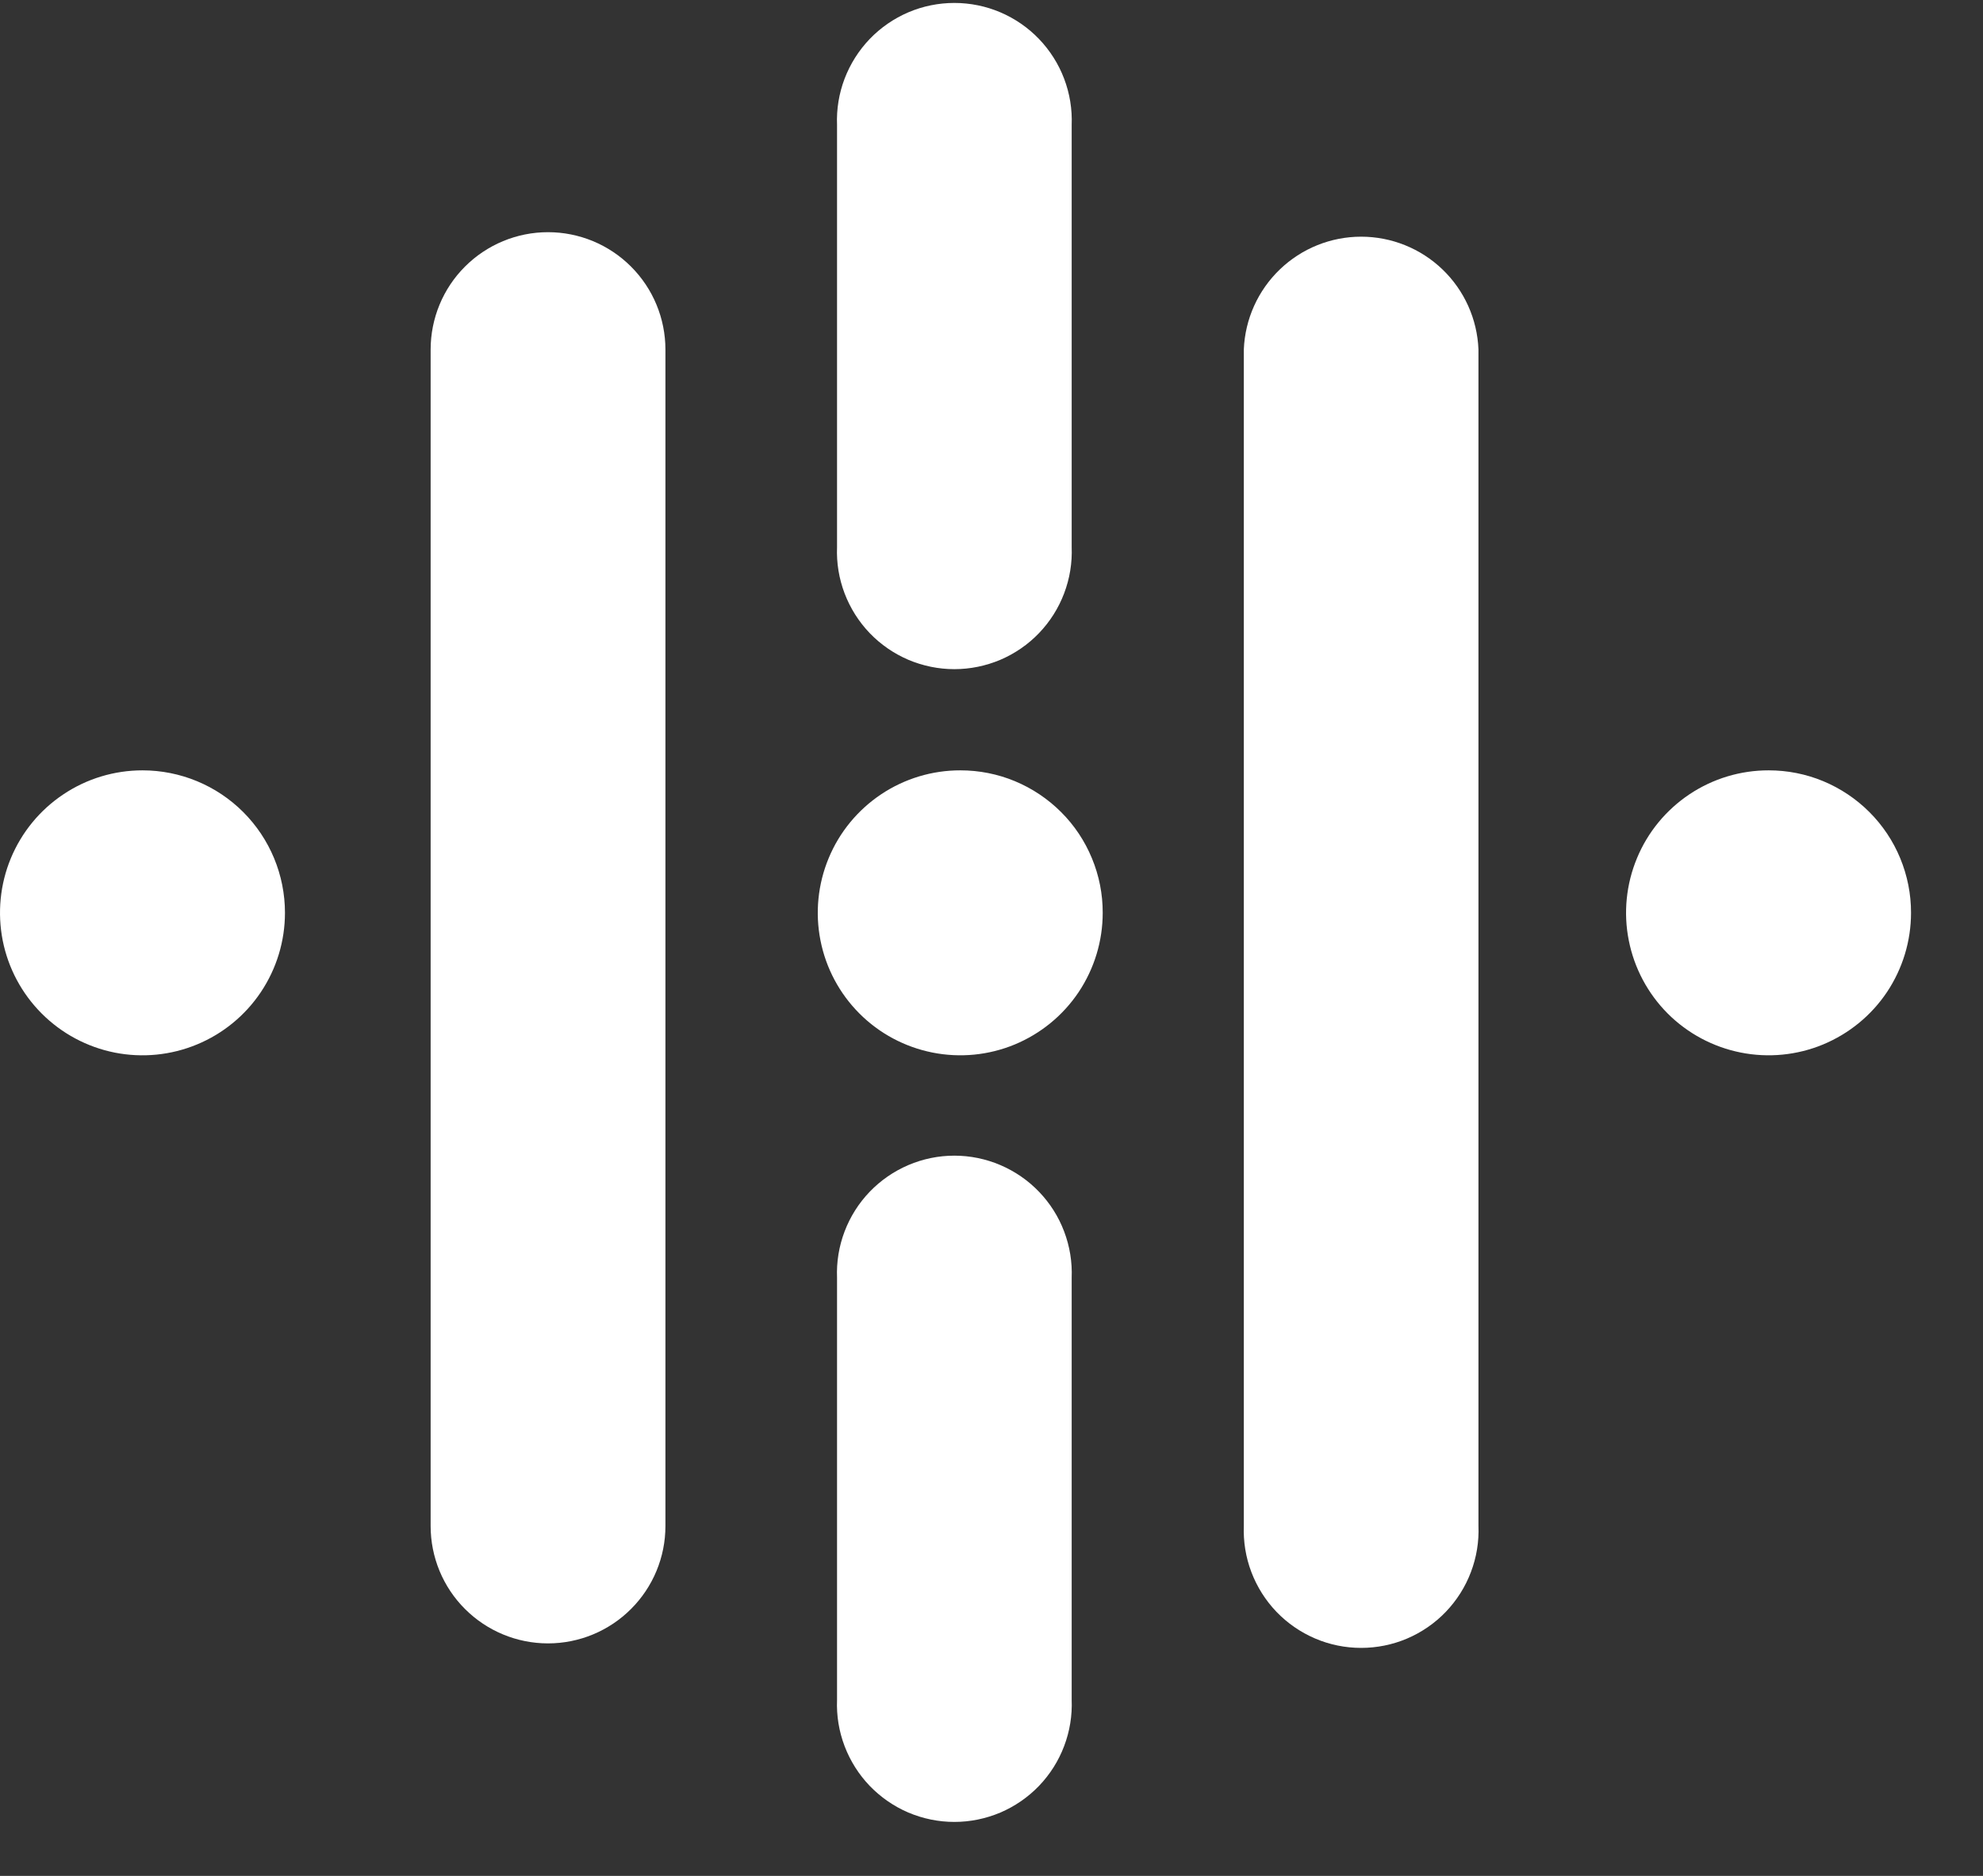 <svg width="37" height="35" viewBox="0 0 37 35" fill="none" xmlns="http://www.w3.org/2000/svg">
<rect x="0" y="0" width="37" height="35" fill="#333333" stroke="none"/>
<path fill-rule="evenodd" clip-rule="evenodd" d="M17.92 14.373C17.394 14.372 16.88 14.527 16.442 14.819C16.005 15.111 15.663 15.525 15.462 16.011C15.26 16.497 15.207 17.032 15.309 17.547C15.411 18.064 15.664 18.538 16.036 18.91C16.407 19.282 16.881 19.535 17.397 19.638C17.913 19.741 18.447 19.689 18.933 19.488C19.419 19.286 19.835 18.946 20.127 18.509C20.419 18.071 20.575 17.557 20.575 17.031C20.576 16.682 20.508 16.337 20.374 16.014C20.241 15.691 20.046 15.398 19.799 15.152C19.552 14.905 19.259 14.709 18.937 14.575C18.615 14.441 18.269 14.373 17.92 14.373Z" fill="white"/>
<path fill-rule="evenodd" clip-rule="evenodd" d="M33.002 14.373C32.476 14.372 31.962 14.527 31.524 14.819C31.087 15.111 30.745 15.525 30.544 16.011C30.342 16.497 30.288 17.032 30.391 17.547C30.493 18.064 30.746 18.538 31.117 18.91C31.489 19.282 31.963 19.535 32.479 19.638C32.995 19.741 33.529 19.689 34.015 19.488C34.501 19.286 34.917 18.946 35.209 18.509C35.501 18.071 35.657 17.557 35.657 17.031C35.658 16.682 35.589 16.337 35.456 16.014C35.323 15.691 35.127 15.398 34.881 15.152C34.634 14.905 34.341 14.709 34.019 14.575C33.697 14.441 33.351 14.373 33.002 14.373Z" fill="white"/>
<path fill-rule="evenodd" clip-rule="evenodd" d="M2.659 14.373C2.133 14.373 1.619 14.528 1.182 14.821C0.744 15.113 0.404 15.528 0.202 16.014C0.001 16.5 -0.051 17.034 0.051 17.55C0.154 18.066 0.407 18.539 0.779 18.911C1.151 19.283 1.624 19.536 2.14 19.639C2.656 19.741 3.19 19.689 3.676 19.487C4.162 19.286 4.577 18.945 4.869 18.508C5.161 18.071 5.317 17.557 5.317 17.031C5.317 16.326 5.037 15.65 4.538 15.151C4.04 14.653 3.364 14.373 2.659 14.373Z" fill="white"/>
<path fill-rule="evenodd" clip-rule="evenodd" d="M15.618 31.668V23.841C15.606 23.546 15.654 23.252 15.759 22.976C15.864 22.7 16.023 22.448 16.227 22.236C16.432 22.023 16.677 21.854 16.948 21.738C17.22 21.622 17.512 21.562 17.807 21.562C18.102 21.562 18.394 21.622 18.666 21.738C18.937 21.854 19.183 22.023 19.387 22.236C19.591 22.448 19.751 22.7 19.855 22.976C19.96 23.252 20.008 23.546 19.996 23.841V31.668V31.714C20.008 32.009 19.96 32.303 19.855 32.579C19.751 32.855 19.591 33.107 19.387 33.32C19.183 33.532 18.937 33.702 18.666 33.818C18.394 33.933 18.102 33.993 17.807 33.993C17.512 33.993 17.22 33.933 16.948 33.818C16.677 33.702 16.432 33.532 16.227 33.32C16.023 33.107 15.864 32.855 15.759 32.579C15.654 32.303 15.606 32.009 15.618 31.714V31.668Z" fill="white"/>
<path fill-rule="evenodd" clip-rule="evenodd" d="M23.208 28.421V6.519C23.231 5.953 23.472 5.419 23.88 5.027C24.288 4.635 24.831 4.416 25.397 4.416C25.963 4.416 26.507 4.635 26.915 5.027C27.323 5.419 27.563 5.953 27.586 6.519V28.421V28.468C27.598 28.762 27.55 29.056 27.445 29.332C27.341 29.608 27.181 29.86 26.977 30.073C26.773 30.286 26.527 30.455 26.256 30.571C25.984 30.687 25.692 30.746 25.397 30.746C25.102 30.746 24.81 30.687 24.539 30.571C24.267 30.455 24.022 30.286 23.817 30.073C23.613 29.86 23.454 29.608 23.349 29.332C23.244 29.056 23.197 28.762 23.208 28.468V28.421Z" fill="white"/>
<path fill-rule="evenodd" clip-rule="evenodd" d="M8.035 28.425V6.523C8.035 5.942 8.265 5.384 8.676 4.974C9.087 4.563 9.644 4.332 10.225 4.332C10.806 4.332 11.364 4.563 11.774 4.974C12.185 5.384 12.416 5.942 12.416 6.523V28.425V28.472C12.416 29.053 12.185 29.61 11.774 30.02C11.364 30.431 10.806 30.662 10.225 30.662C9.644 30.662 9.087 30.431 8.676 30.02C8.265 29.61 8.035 29.053 8.035 28.472V28.425Z" fill="white"/>
<path fill-rule="evenodd" clip-rule="evenodd" d="M15.618 10.16V2.333C15.606 2.039 15.654 1.744 15.759 1.468C15.864 1.193 16.023 0.941 16.227 0.728C16.432 0.515 16.677 0.346 16.948 0.23C17.22 0.114 17.512 0.055 17.807 0.055C18.102 0.055 18.394 0.114 18.666 0.23C18.937 0.346 19.183 0.515 19.387 0.728C19.591 0.941 19.751 1.193 19.855 1.468C19.96 1.744 20.008 2.039 19.996 2.333V10.16V10.206C20.008 10.501 19.96 10.795 19.855 11.071C19.751 11.347 19.591 11.599 19.387 11.812C19.183 12.025 18.937 12.194 18.666 12.31C18.394 12.425 18.102 12.485 17.807 12.485C17.512 12.485 17.22 12.425 16.948 12.31C16.677 12.194 16.432 12.025 16.227 11.812C16.023 11.599 15.864 11.347 15.759 11.071C15.654 10.795 15.606 10.501 15.618 10.206V10.16Z" fill="white"/>
</svg>
